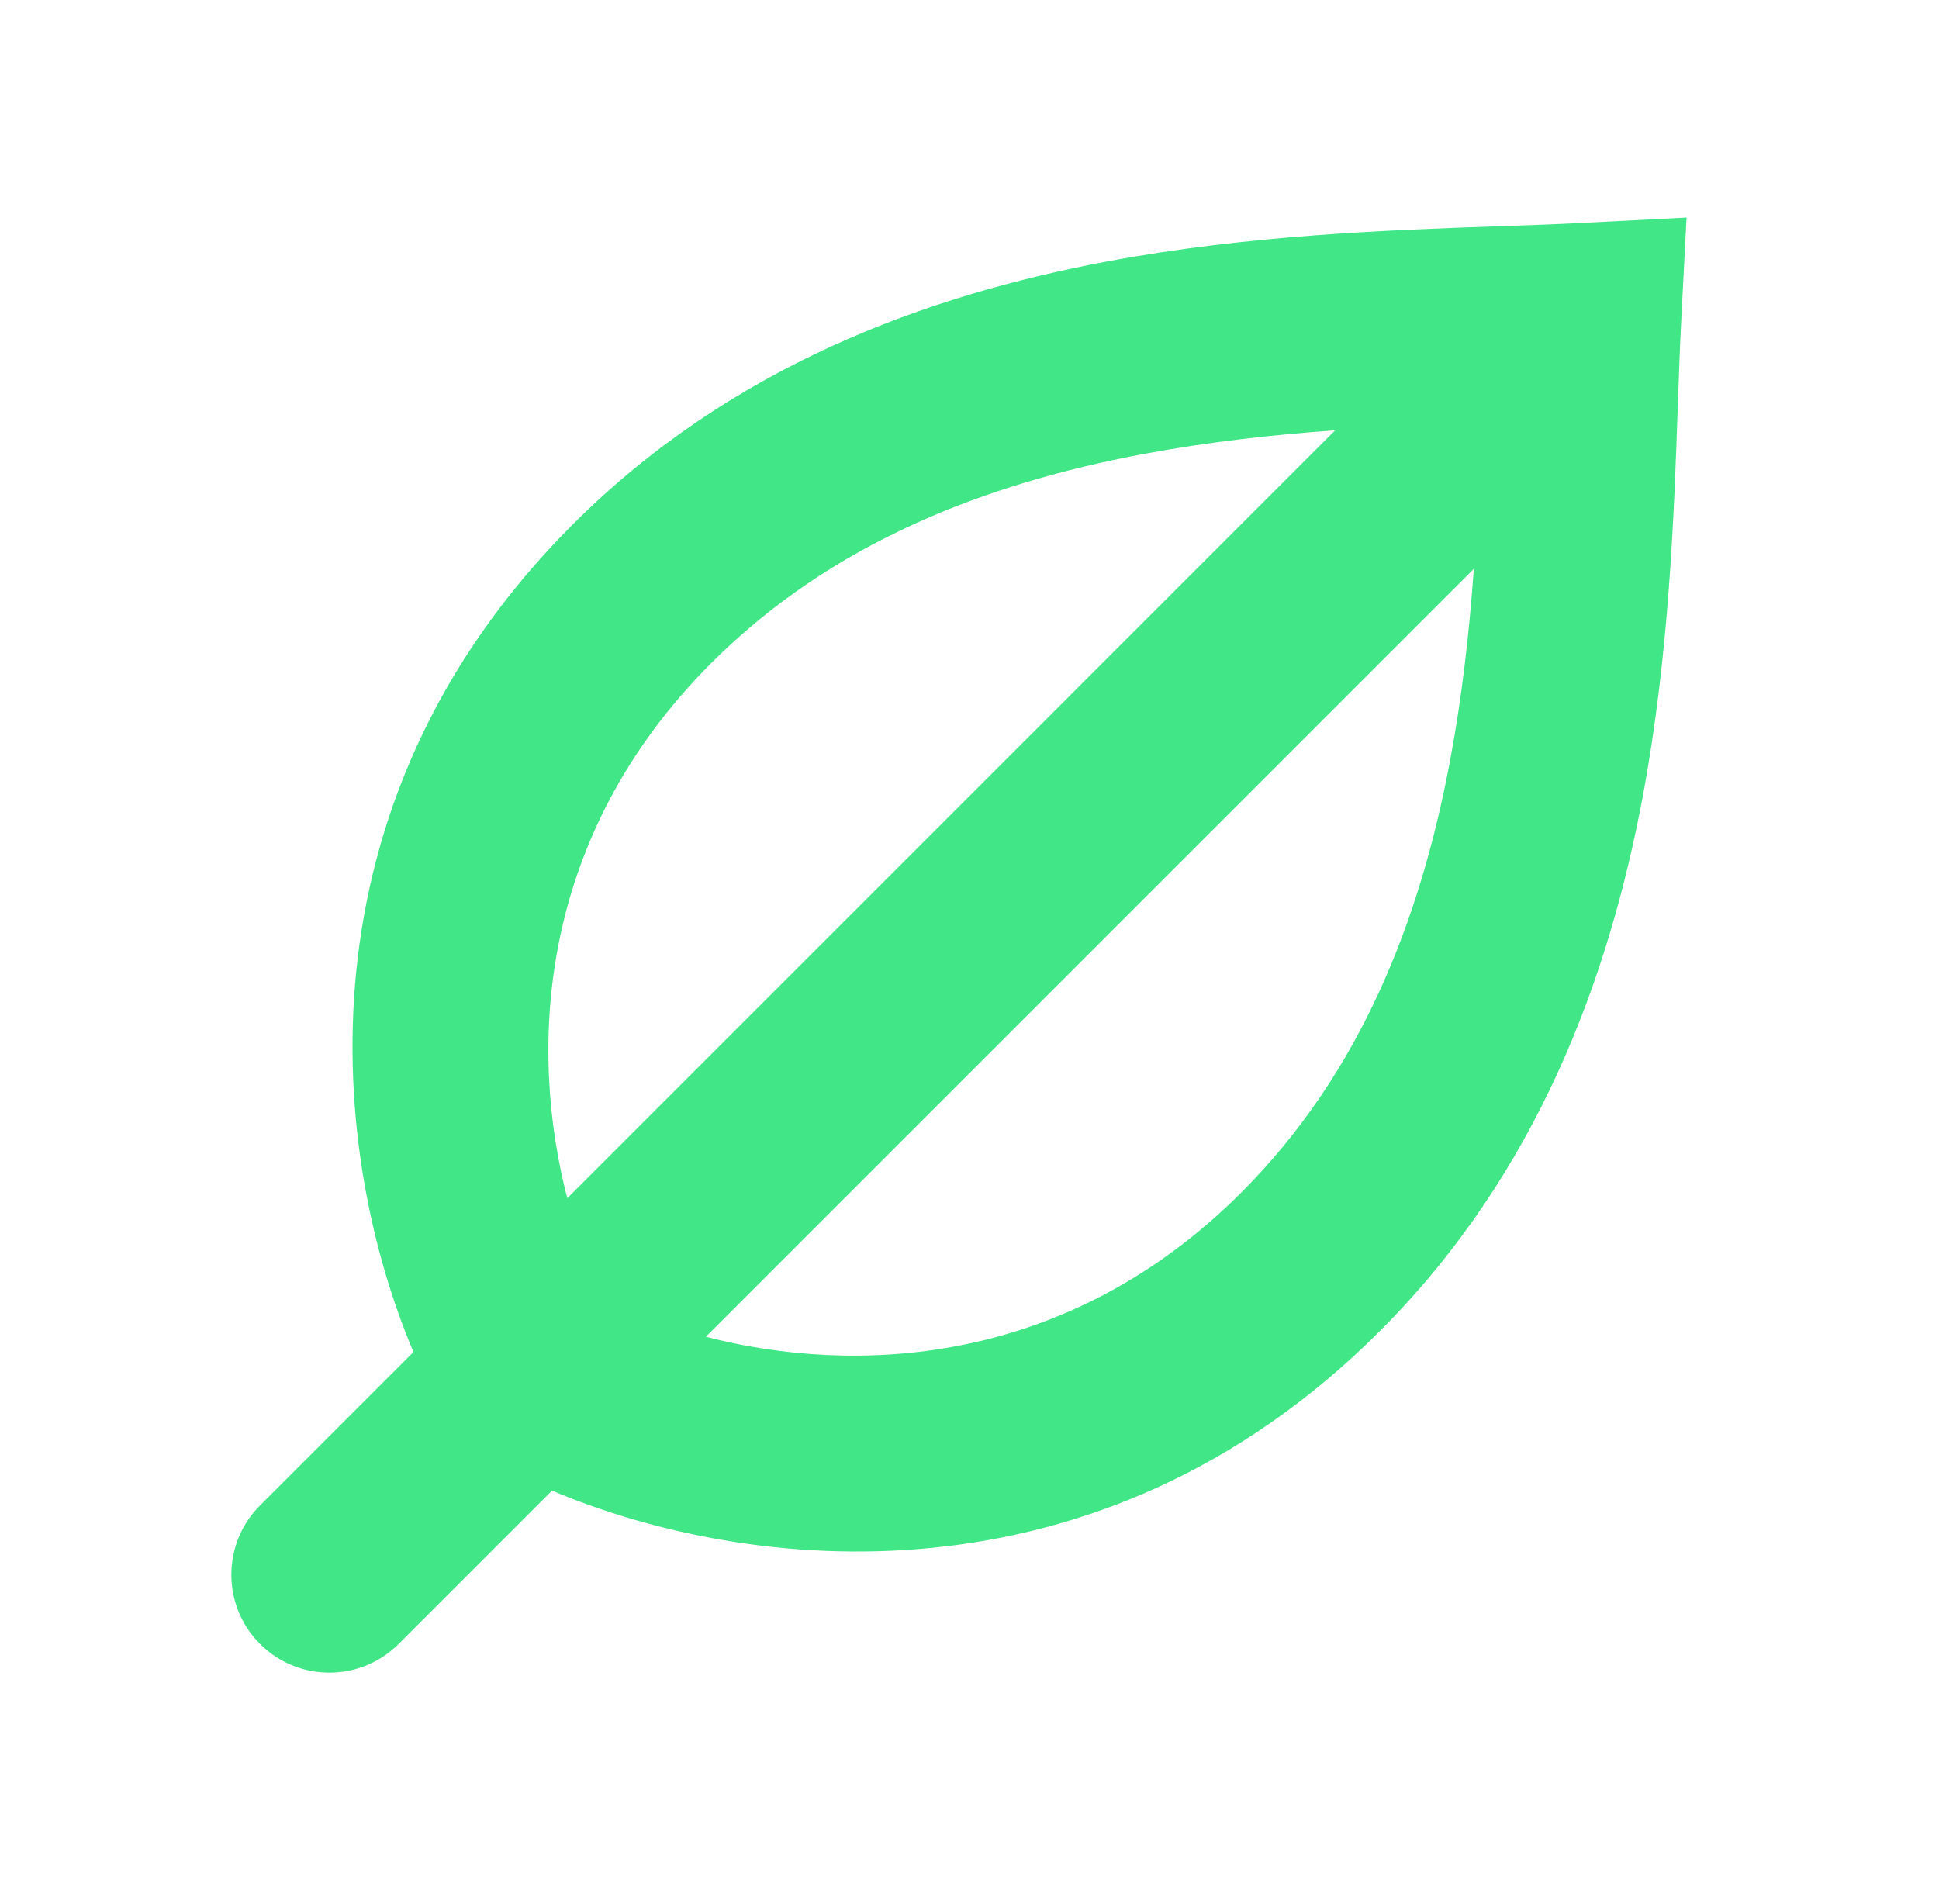 <svg width="55" height="54" viewBox="0 0 55 54" fill="none" xmlns="http://www.w3.org/2000/svg">
<g id="54-bio">
<path id="Vector 547 (Stroke)" fill-rule="evenodd" clip-rule="evenodd" d="M47.839 6.172L47.681 9.247C47.647 9.925 47.621 10.68 47.592 11.496C47.485 14.601 47.346 18.592 46.595 22.603C45.632 27.742 43.615 33.283 39.136 37.762C31.121 45.778 21.18 44.62 15.658 42.283L11.307 46.634C10.222 47.719 8.462 47.719 7.376 46.634C6.291 45.549 6.291 43.789 7.377 42.703L11.728 38.352C9.391 32.83 8.233 22.89 16.248 14.874C20.727 10.395 26.268 8.379 31.408 7.416C35.418 6.664 39.41 6.526 42.514 6.418C43.331 6.39 44.086 6.364 44.764 6.329L47.839 6.172ZM20.022 37.919C24.195 39.001 30.221 38.816 35.206 33.831C38.613 30.424 40.287 26.082 41.131 21.579C41.48 19.719 41.679 17.894 41.805 16.136L20.022 37.919ZM37.874 12.205L16.091 33.989C15.009 29.816 15.194 23.79 20.179 18.805C23.587 15.398 27.928 13.723 32.432 12.879C34.292 12.531 36.117 12.332 37.874 12.205Z" fill="#41E686"/>
</g>
</svg>
